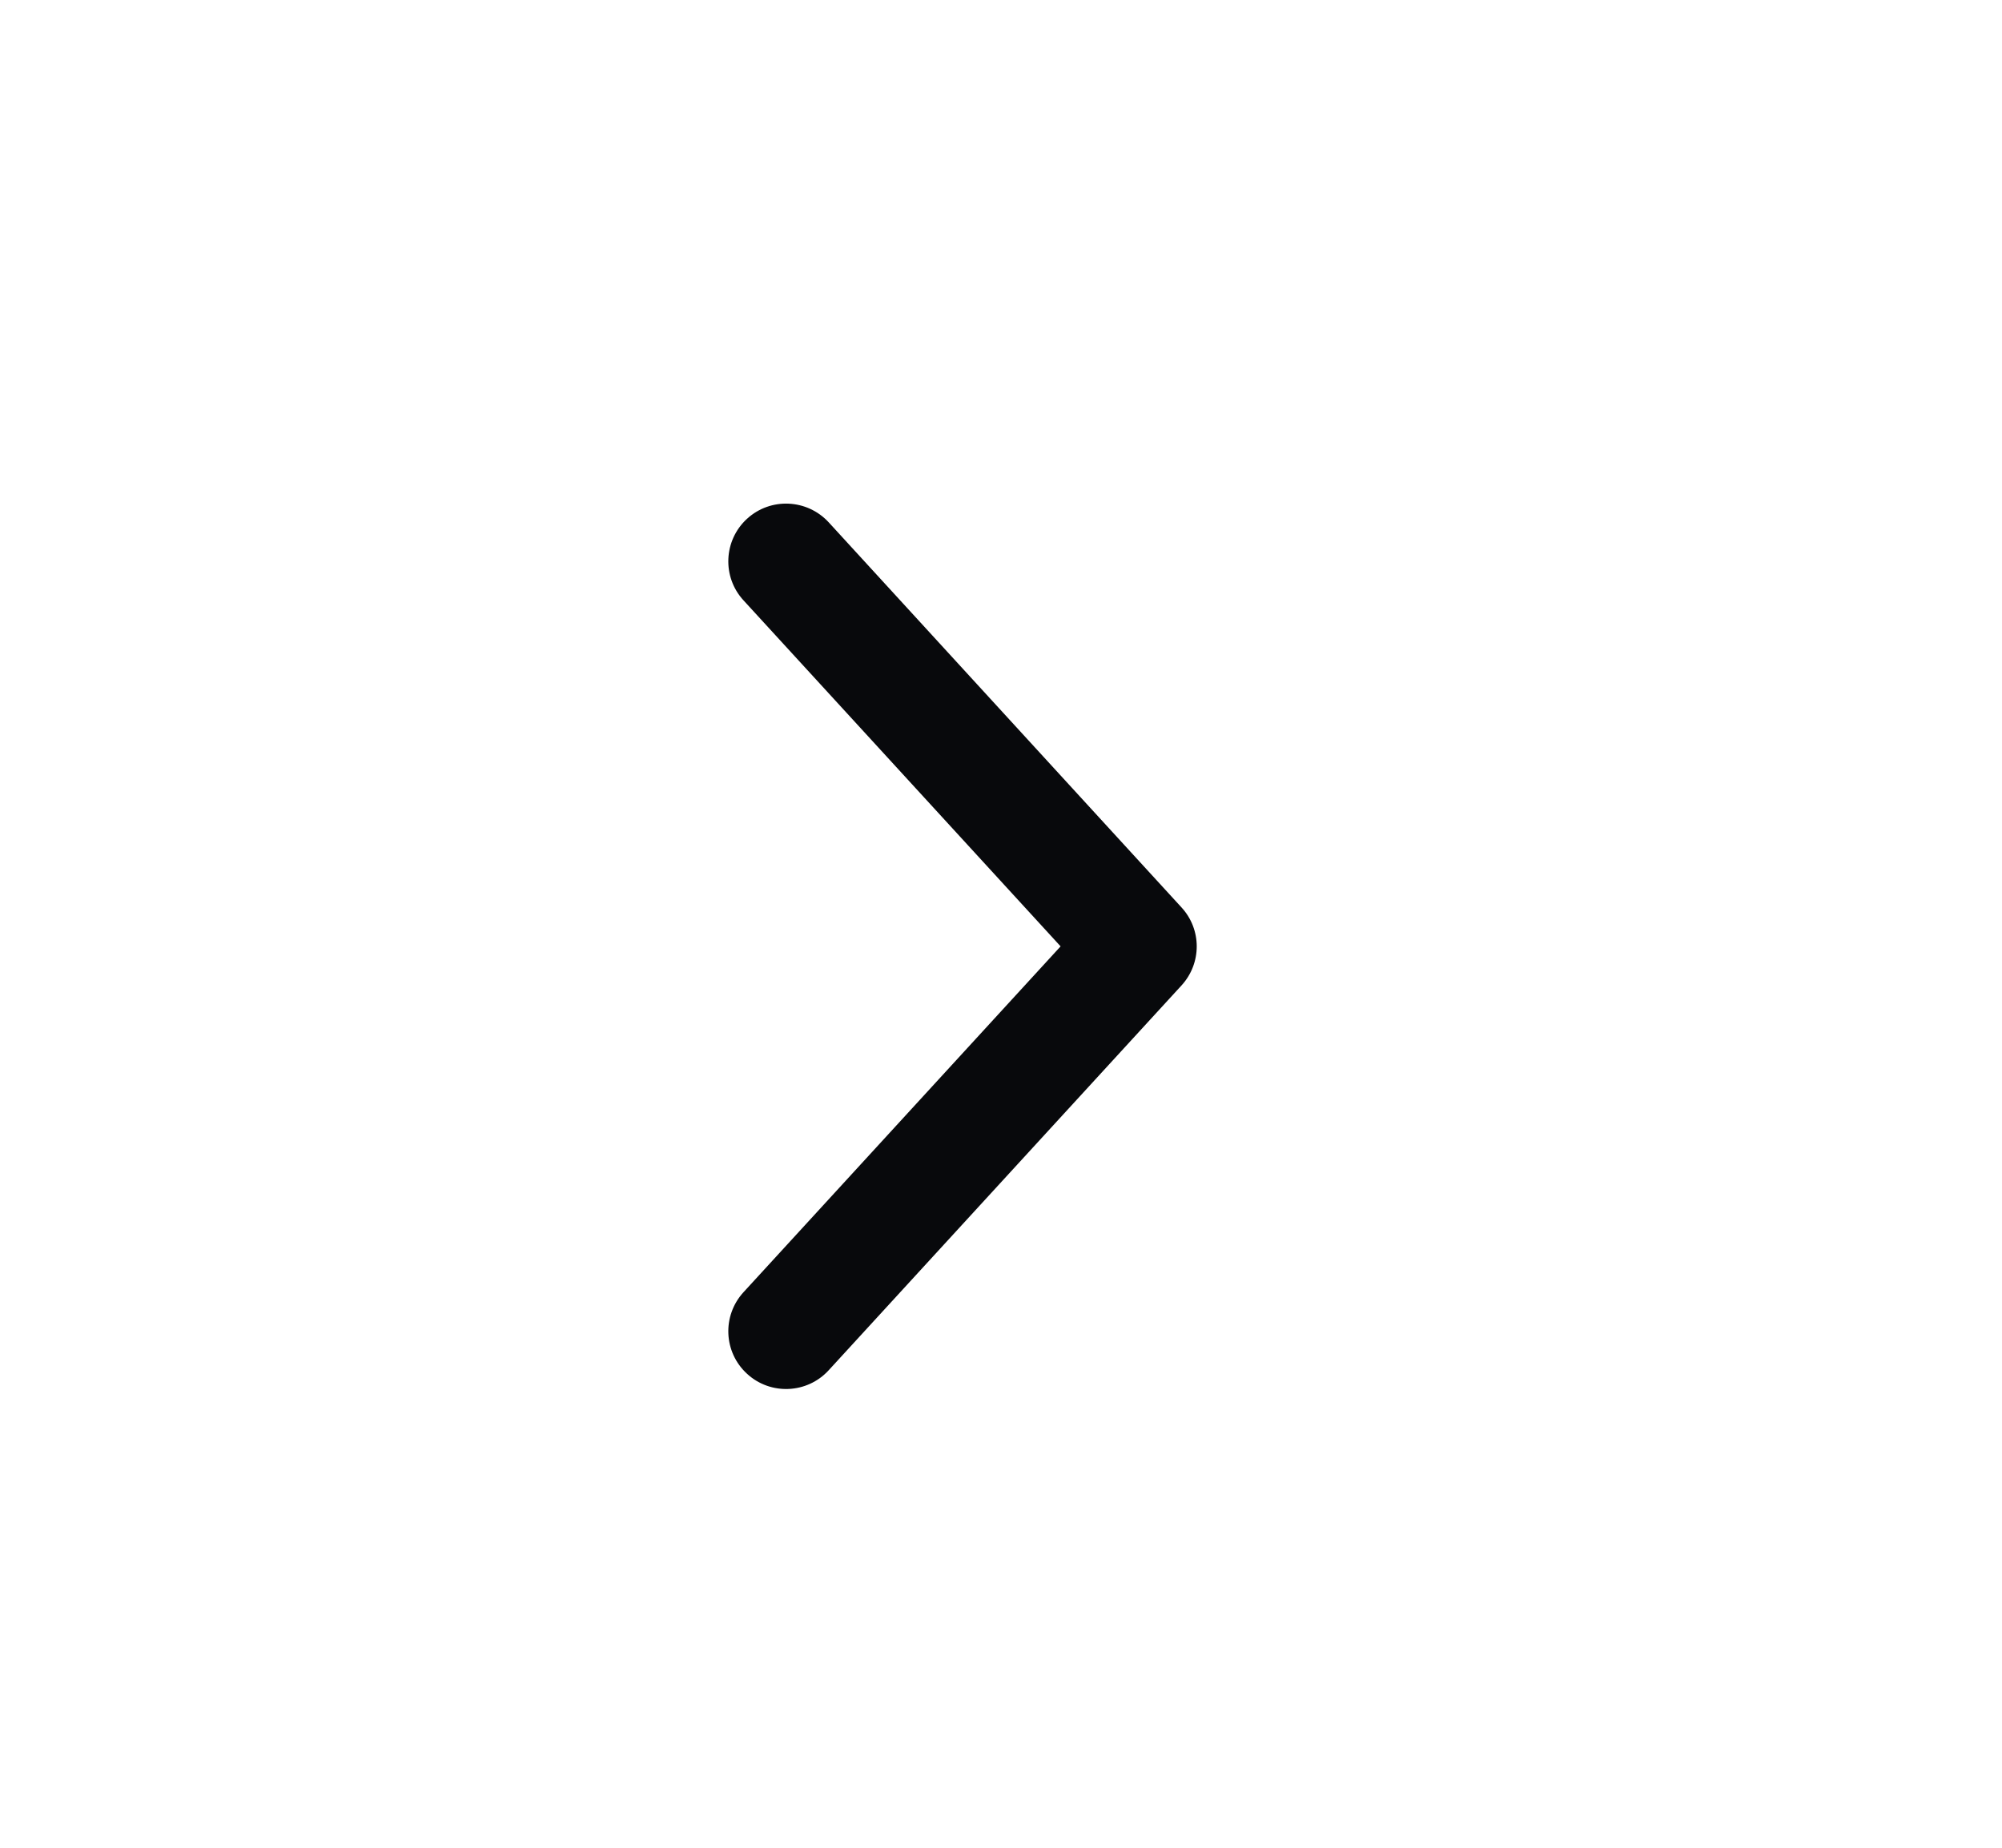 <svg xmlns="http://www.w3.org/2000/svg" width="13" height="12" viewBox="0 0 13 12" fill="none">
    <path fill-rule="evenodd" clip-rule="evenodd" d="M7.672 5.893C7.804 6.036 7.804 6.256 7.672 6.4L5.381 8.899C5.241 9.052 5.003 9.062 4.851 8.922C4.698 8.782 4.688 8.545 4.828 8.392L6.887 6.146L4.828 3.899C4.688 3.747 4.698 3.509 4.851 3.369C5.004 3.229 5.241 3.24 5.381 3.392L7.672 5.893Z" fill="#08090C"/>
</svg>